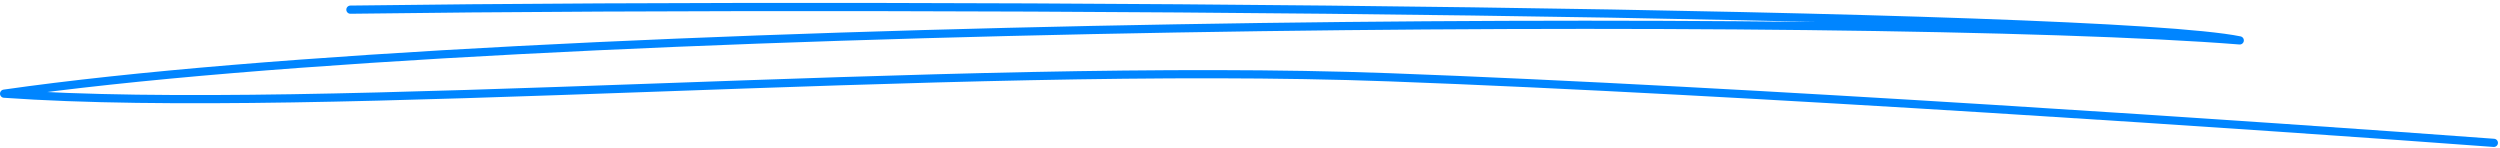 <?xml version="1.0" encoding="UTF-8"?> <svg xmlns="http://www.w3.org/2000/svg" width="610" height="36" viewBox="0 0 610 36" fill="none"> <path d="M85.5 2.358C234.167 0.358 513 3 546.5 9.858C456.5 2.716 126.5 4.858 1 22.858C78.5 28.358 231 14.858 339 18.858C425.4 22.058 554.667 30.858 608.5 34.858" stroke="#0085FF" stroke-width="2" stroke-linecap="round" stroke-linejoin="round"></path> </svg> 